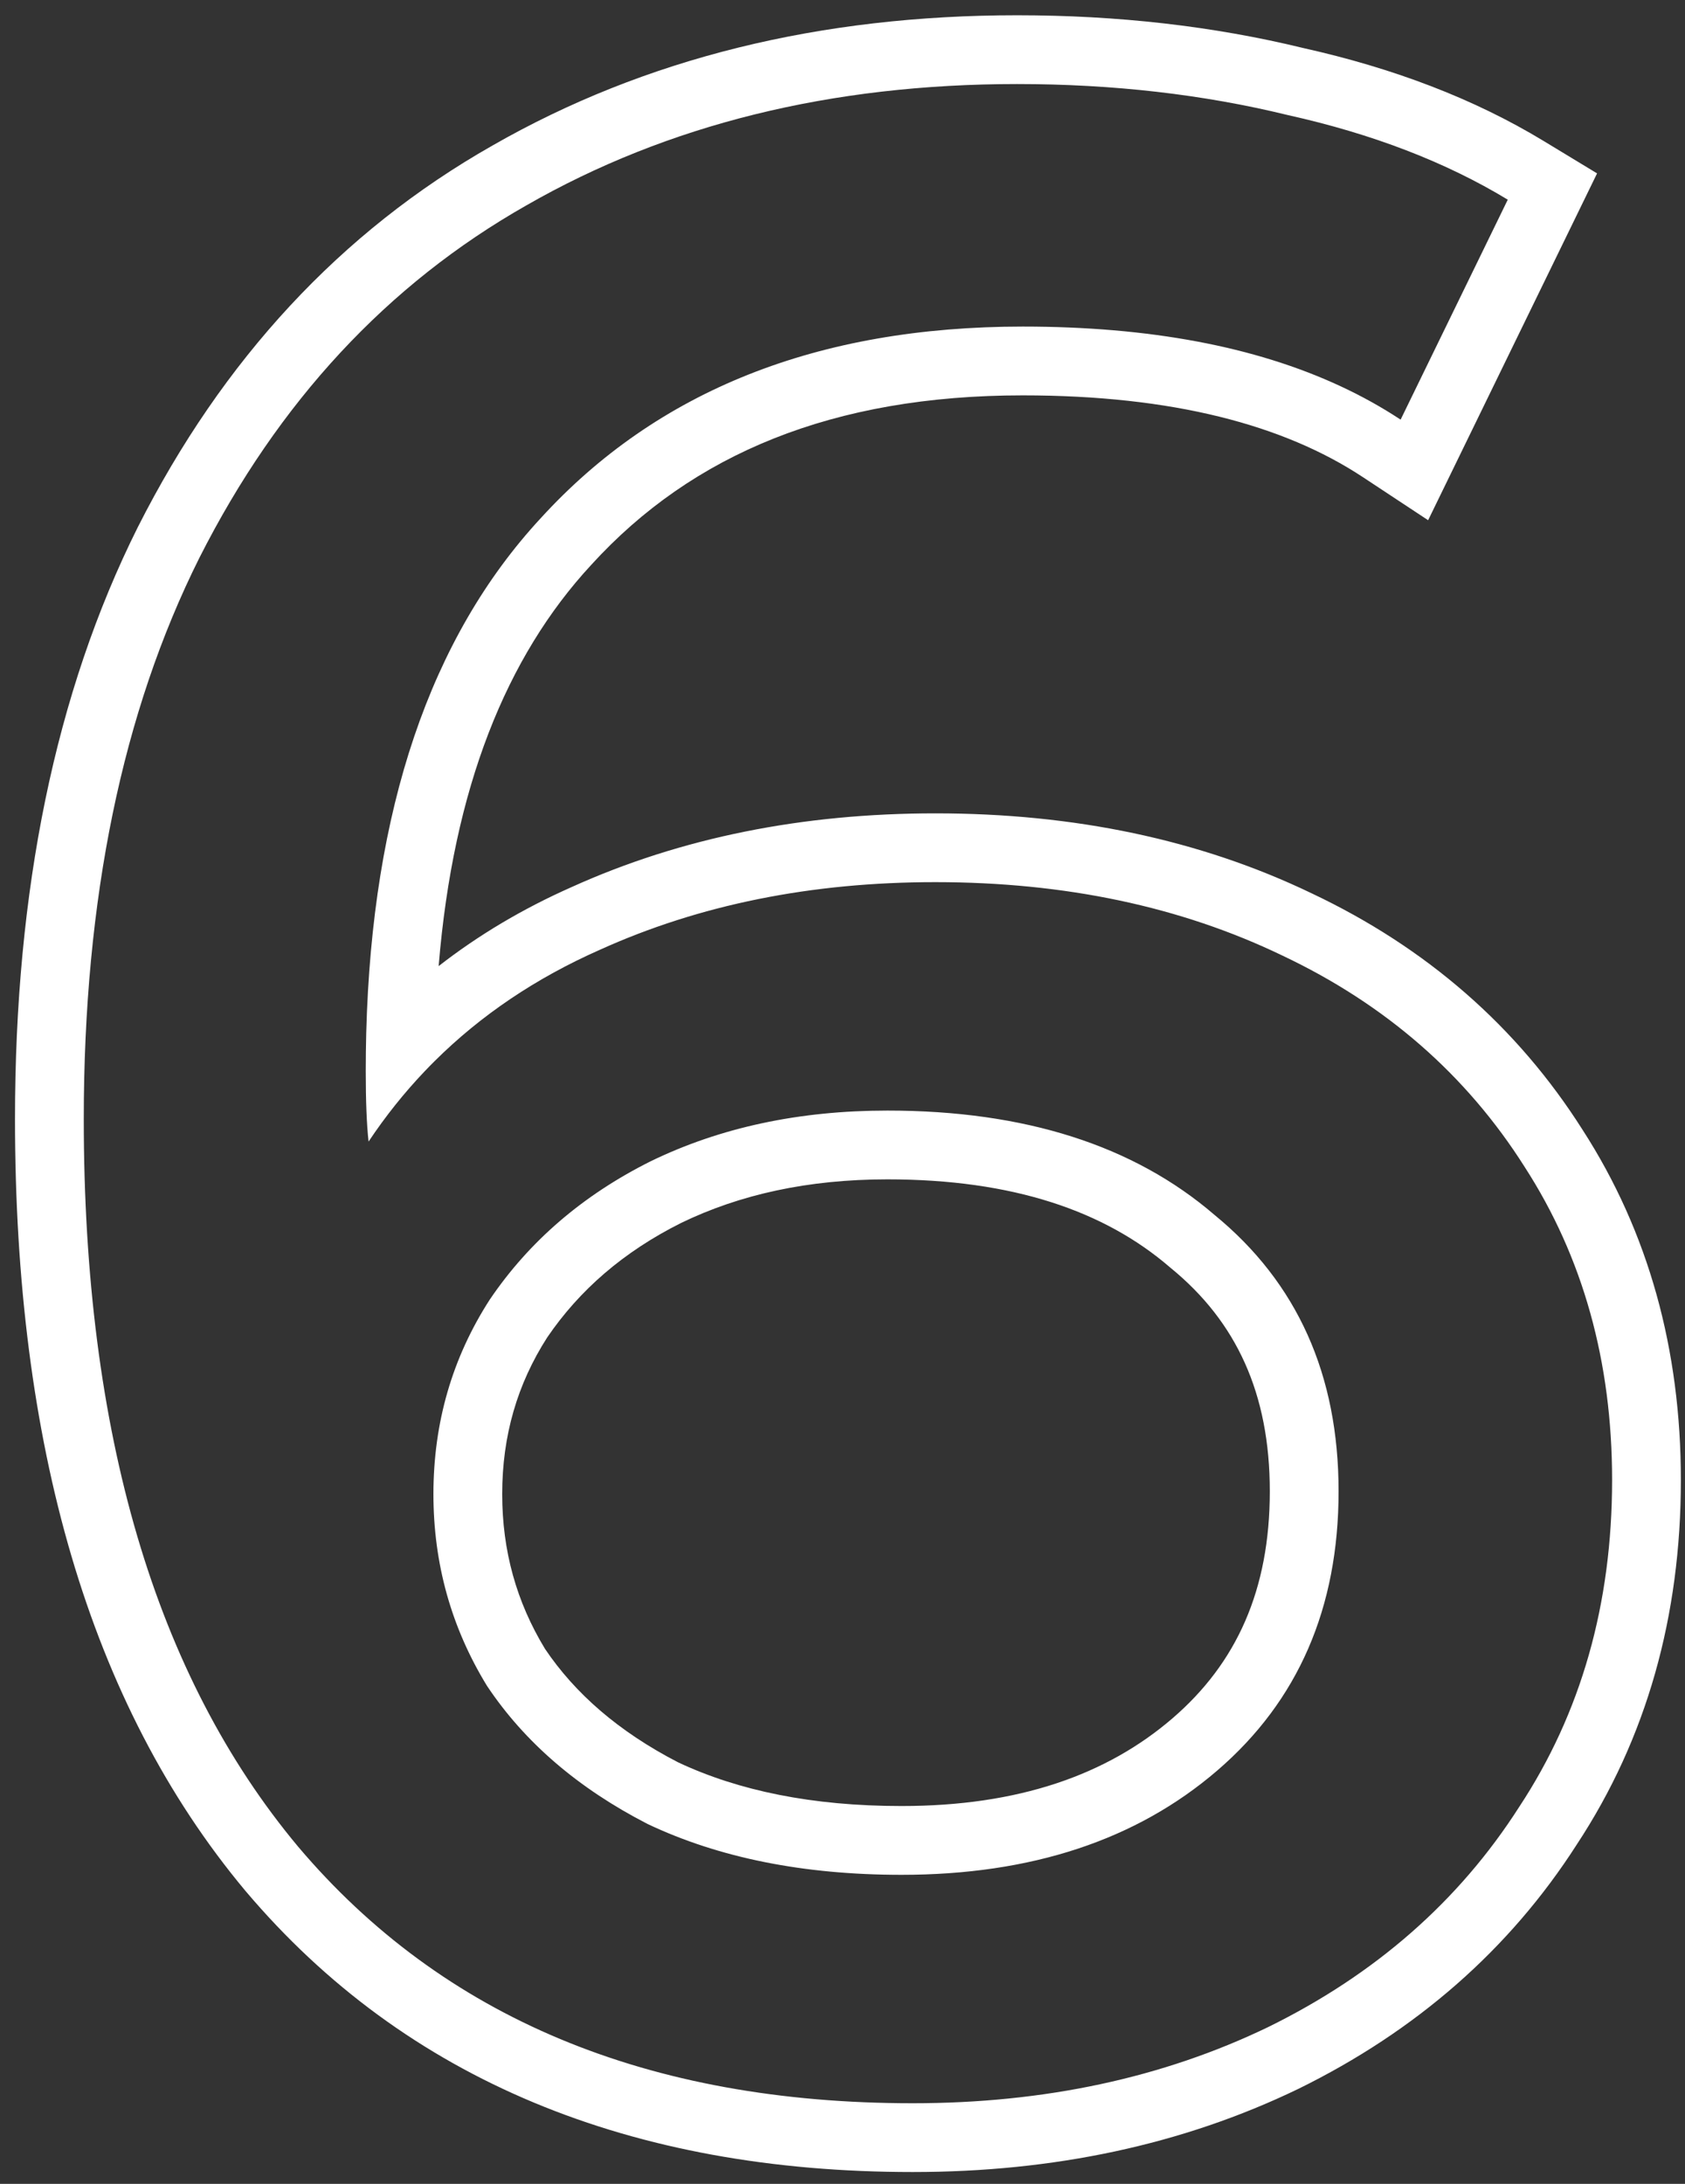 <?xml version="1.0" encoding="UTF-8"?> <svg xmlns="http://www.w3.org/2000/svg" width="98" height="127" viewBox="0 0 98 127" fill="none"><rect x="0" y="0" width="98" height="127" fill="#333333" stroke="none"/> <path fill-rule="evenodd" clip-rule="evenodd" d="M77.959 22.457C72.991 20.147 66.832 18.992 59.484 18.992C47.567 18.992 38.219 22.709 31.44 30.144C25.02 37.082 21.64 47.061 21.3 60.08C21.282 60.806 21.272 61.542 21.272 62.288C21.272 64.037 21.327 65.404 21.436 66.388C22.419 64.913 23.51 63.547 24.71 62.288C24.895 62.093 25.083 61.901 25.274 61.712C27.963 59.039 31.166 56.88 34.884 55.236C40.679 52.612 47.184 51.3 54.4 51.3C61.944 51.3 68.668 52.721 74.572 55.564C80.585 58.407 85.287 62.507 88.676 67.864C92.065 73.112 93.76 79.18 93.76 86.068C93.76 93.284 91.956 99.625 88.348 105.092C84.849 110.559 79.984 114.823 73.752 117.884C67.629 120.836 60.741 122.312 53.088 122.312C37.672 122.312 25.755 117.337 17.336 107.388C9.027 97.439 4.872 83.335 4.872 65.076C4.872 52.284 7.113 41.405 11.596 32.44C16.188 23.365 22.529 16.532 30.62 11.94C38.82 7.239 48.332 4.888 59.156 4.888C64.732 4.888 69.98 5.489 74.9 6.692C79.82 7.785 84.084 9.425 87.692 11.612L81.46 24.404C80.367 23.683 79.201 23.034 77.959 22.457ZM75.809 2.796C70.561 1.517 65.005 0.888 59.156 0.888C47.74 0.888 37.525 3.372 28.638 8.466C19.803 13.482 12.938 20.928 8.027 30.634L8.023 30.642L8.018 30.651C3.192 40.304 0.872 51.829 0.872 65.076C0.872 83.894 5.151 99.039 14.266 109.952L14.274 109.962L14.283 109.972C23.602 120.986 36.733 126.312 53.088 126.312C61.267 126.312 68.76 124.732 75.489 121.487L75.502 121.481L75.516 121.474C82.347 118.118 87.783 113.386 91.702 107.272C95.775 101.091 97.76 93.975 97.76 86.068C97.76 78.499 95.889 71.666 92.047 65.71C88.234 59.691 82.946 55.101 76.294 51.954C69.776 48.818 62.449 47.3 54.4 47.3C46.698 47.3 39.624 48.702 33.25 51.585C30.417 52.839 27.835 54.372 25.512 56.182C26.362 45.831 29.444 38.191 34.376 32.861L34.386 32.85L34.396 32.839C40.276 26.389 48.465 22.992 59.484 22.992C68.188 22.992 74.658 24.707 79.257 27.742L83.06 30.253L92.886 10.083L89.765 8.191C85.731 5.746 81.057 3.967 75.809 2.796ZM68.065 73.716L68.027 73.684C64.239 70.425 58.917 68.584 51.612 68.584C47.002 68.584 43.029 69.462 39.606 71.123C36.261 72.799 33.702 75.022 31.825 77.778C30.085 80.491 29.208 83.494 29.208 86.888C29.208 90.183 30.037 93.154 31.695 95.884C33.438 98.474 35.967 100.694 39.442 102.488C42.939 104.133 47.231 105.028 52.432 105.028C59.234 105.028 64.364 103.221 68.191 99.928C71.921 96.719 73.852 92.46 73.852 86.724C73.852 81.021 71.894 76.849 68.103 73.748L68.065 73.716ZM37.672 106.076C33.627 103.999 30.511 101.32 28.324 98.04C26.247 94.651 25.208 90.933 25.208 86.888C25.208 82.733 26.301 78.961 28.488 75.572C30.784 72.183 33.9 69.504 37.836 67.536C41.881 65.568 46.473 64.584 51.612 64.584C59.593 64.584 65.935 66.607 70.636 70.652C75.447 74.588 77.852 79.945 77.852 86.724C77.852 93.503 75.501 98.915 70.8 102.96C66.099 107.005 59.976 109.028 52.432 109.028C46.747 109.028 41.827 108.044 37.672 106.076Z" fill="white"></path> </svg> 